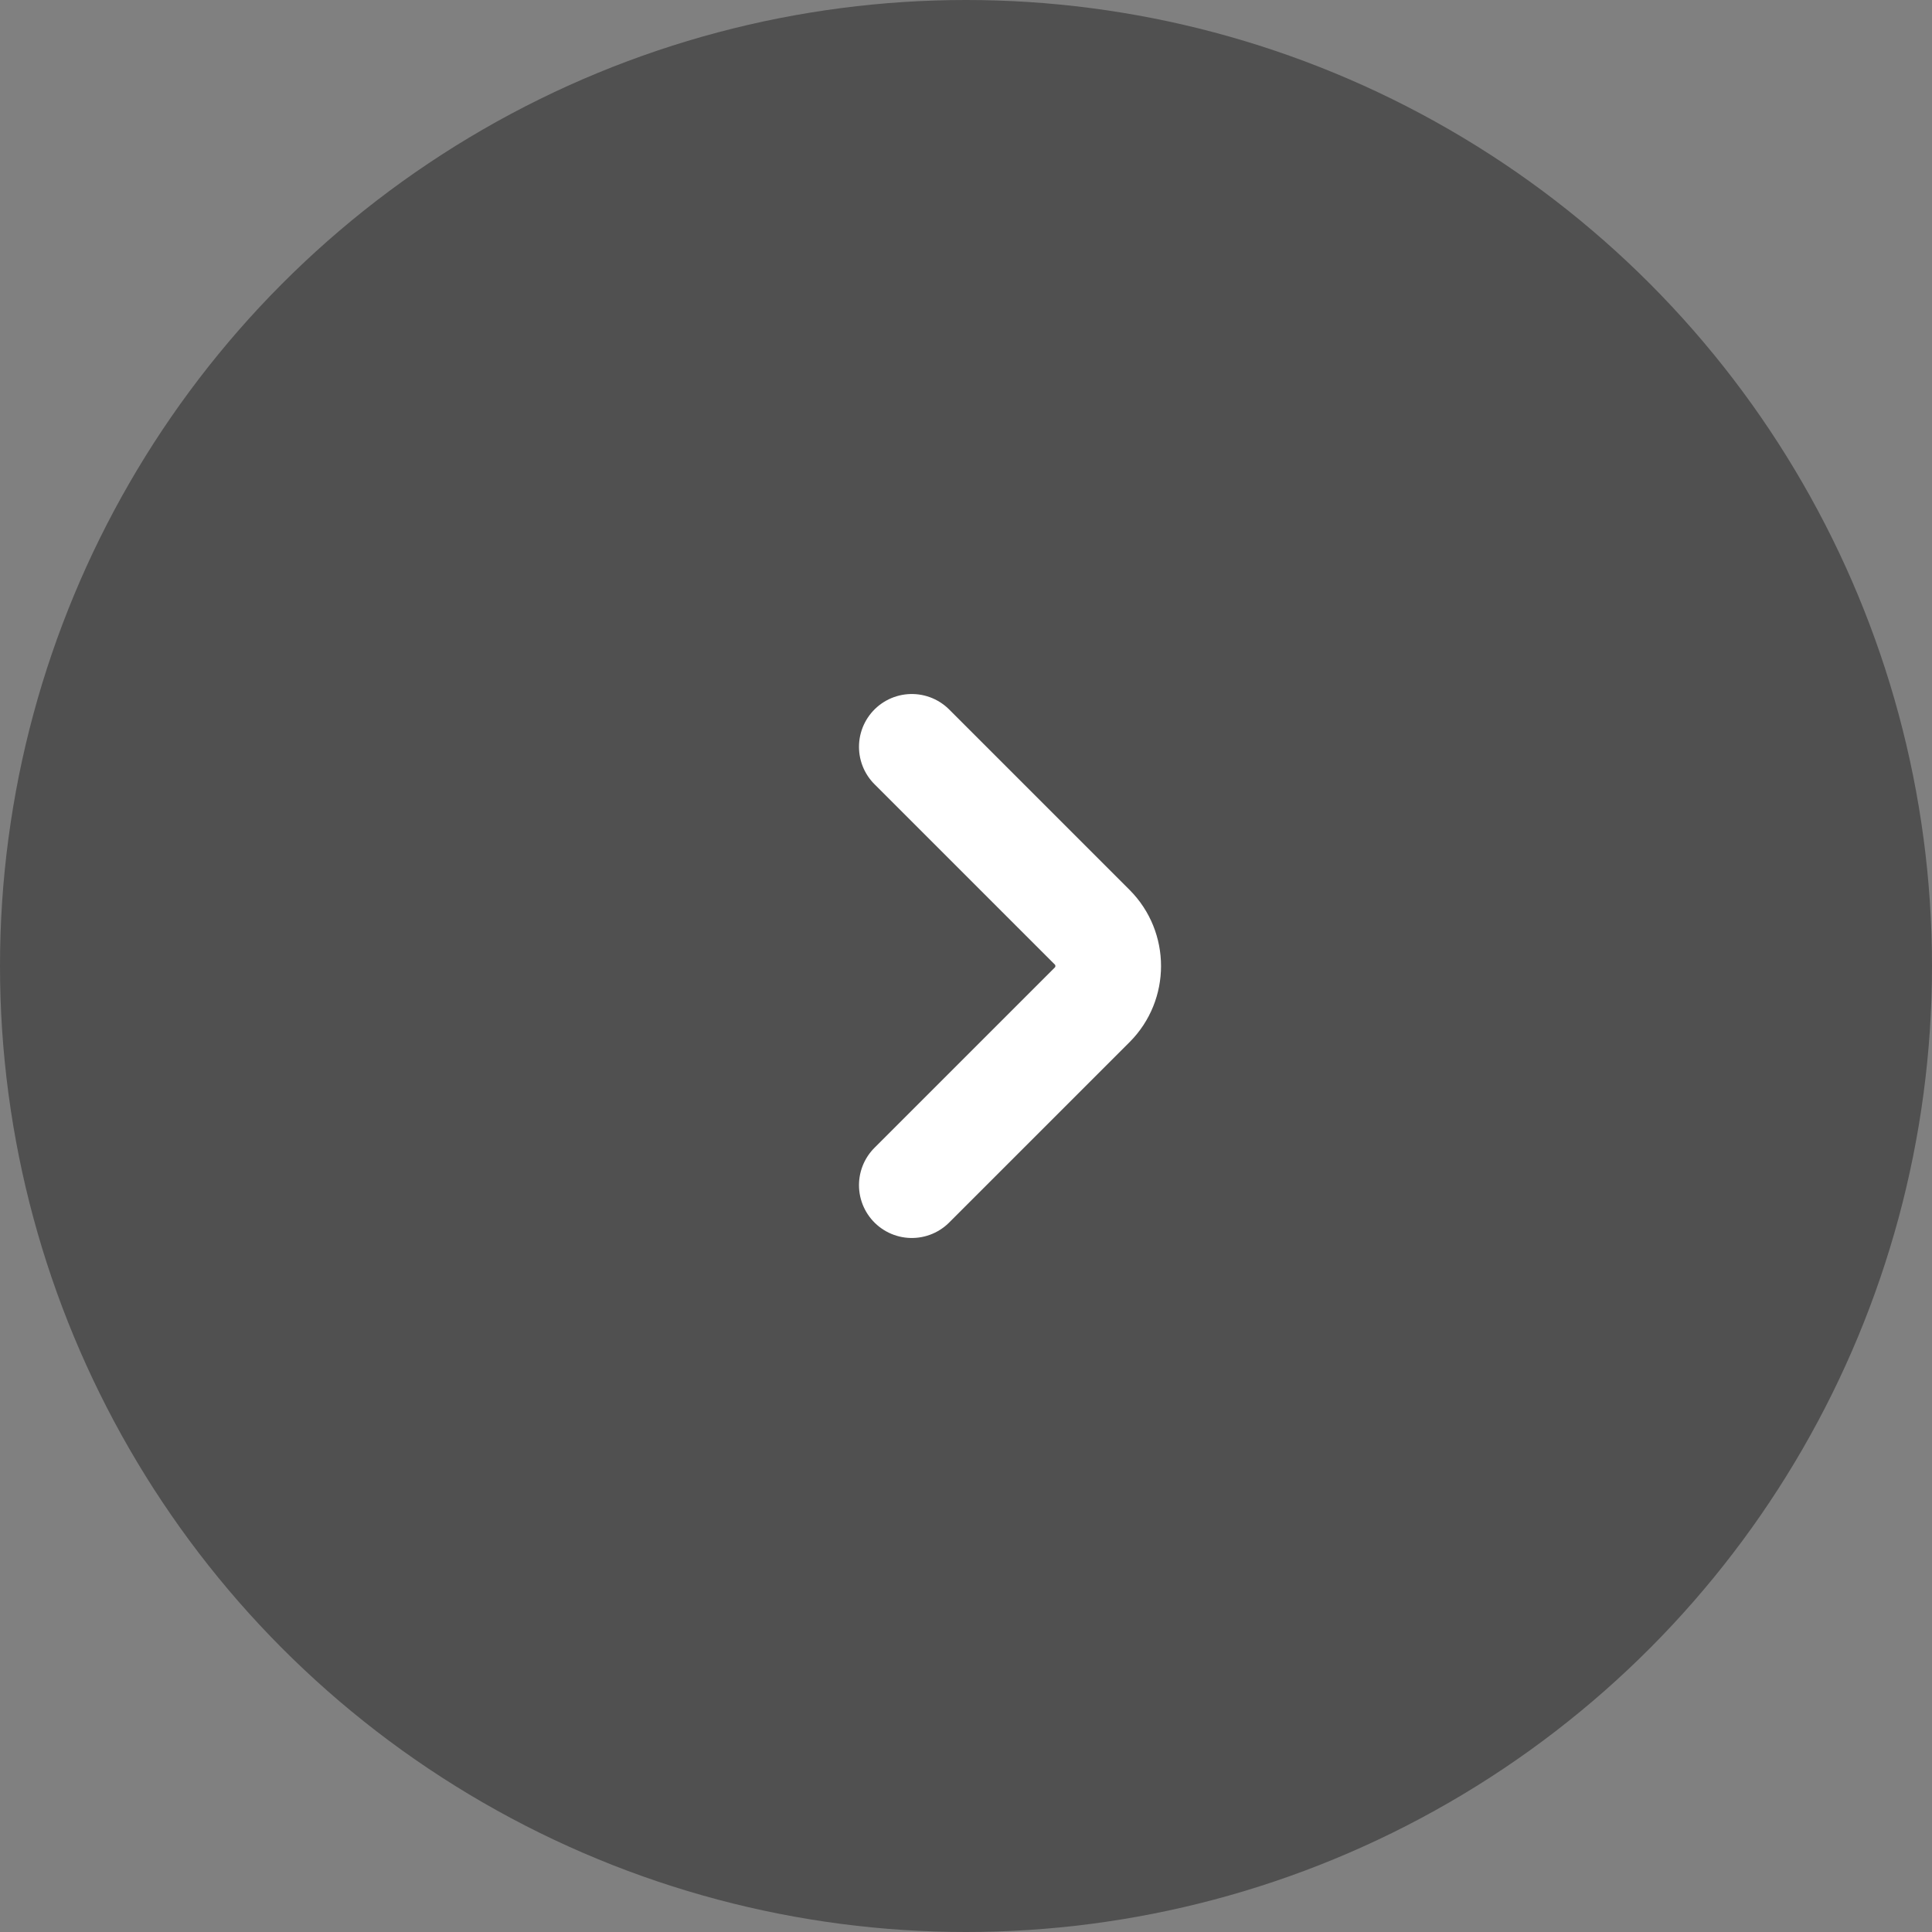 <svg width="64" height="64" viewBox="0 0 64 64" fill="none" xmlns="http://www.w3.org/2000/svg">
<rect x="0" y="0" width="64" height="64" fill="#808080" stroke="none"/>
<circle cx="32" cy="32" r="32" fill="#505050"/>
<path d="M30.205 39.26L36.182 33.284C36.887 32.578 36.887 31.423 36.182 30.717L30.205 24.74" stroke="white" stroke-width="3.5" stroke-miterlimit="10" stroke-linecap="round" stroke-linejoin="round"/>
</svg>
